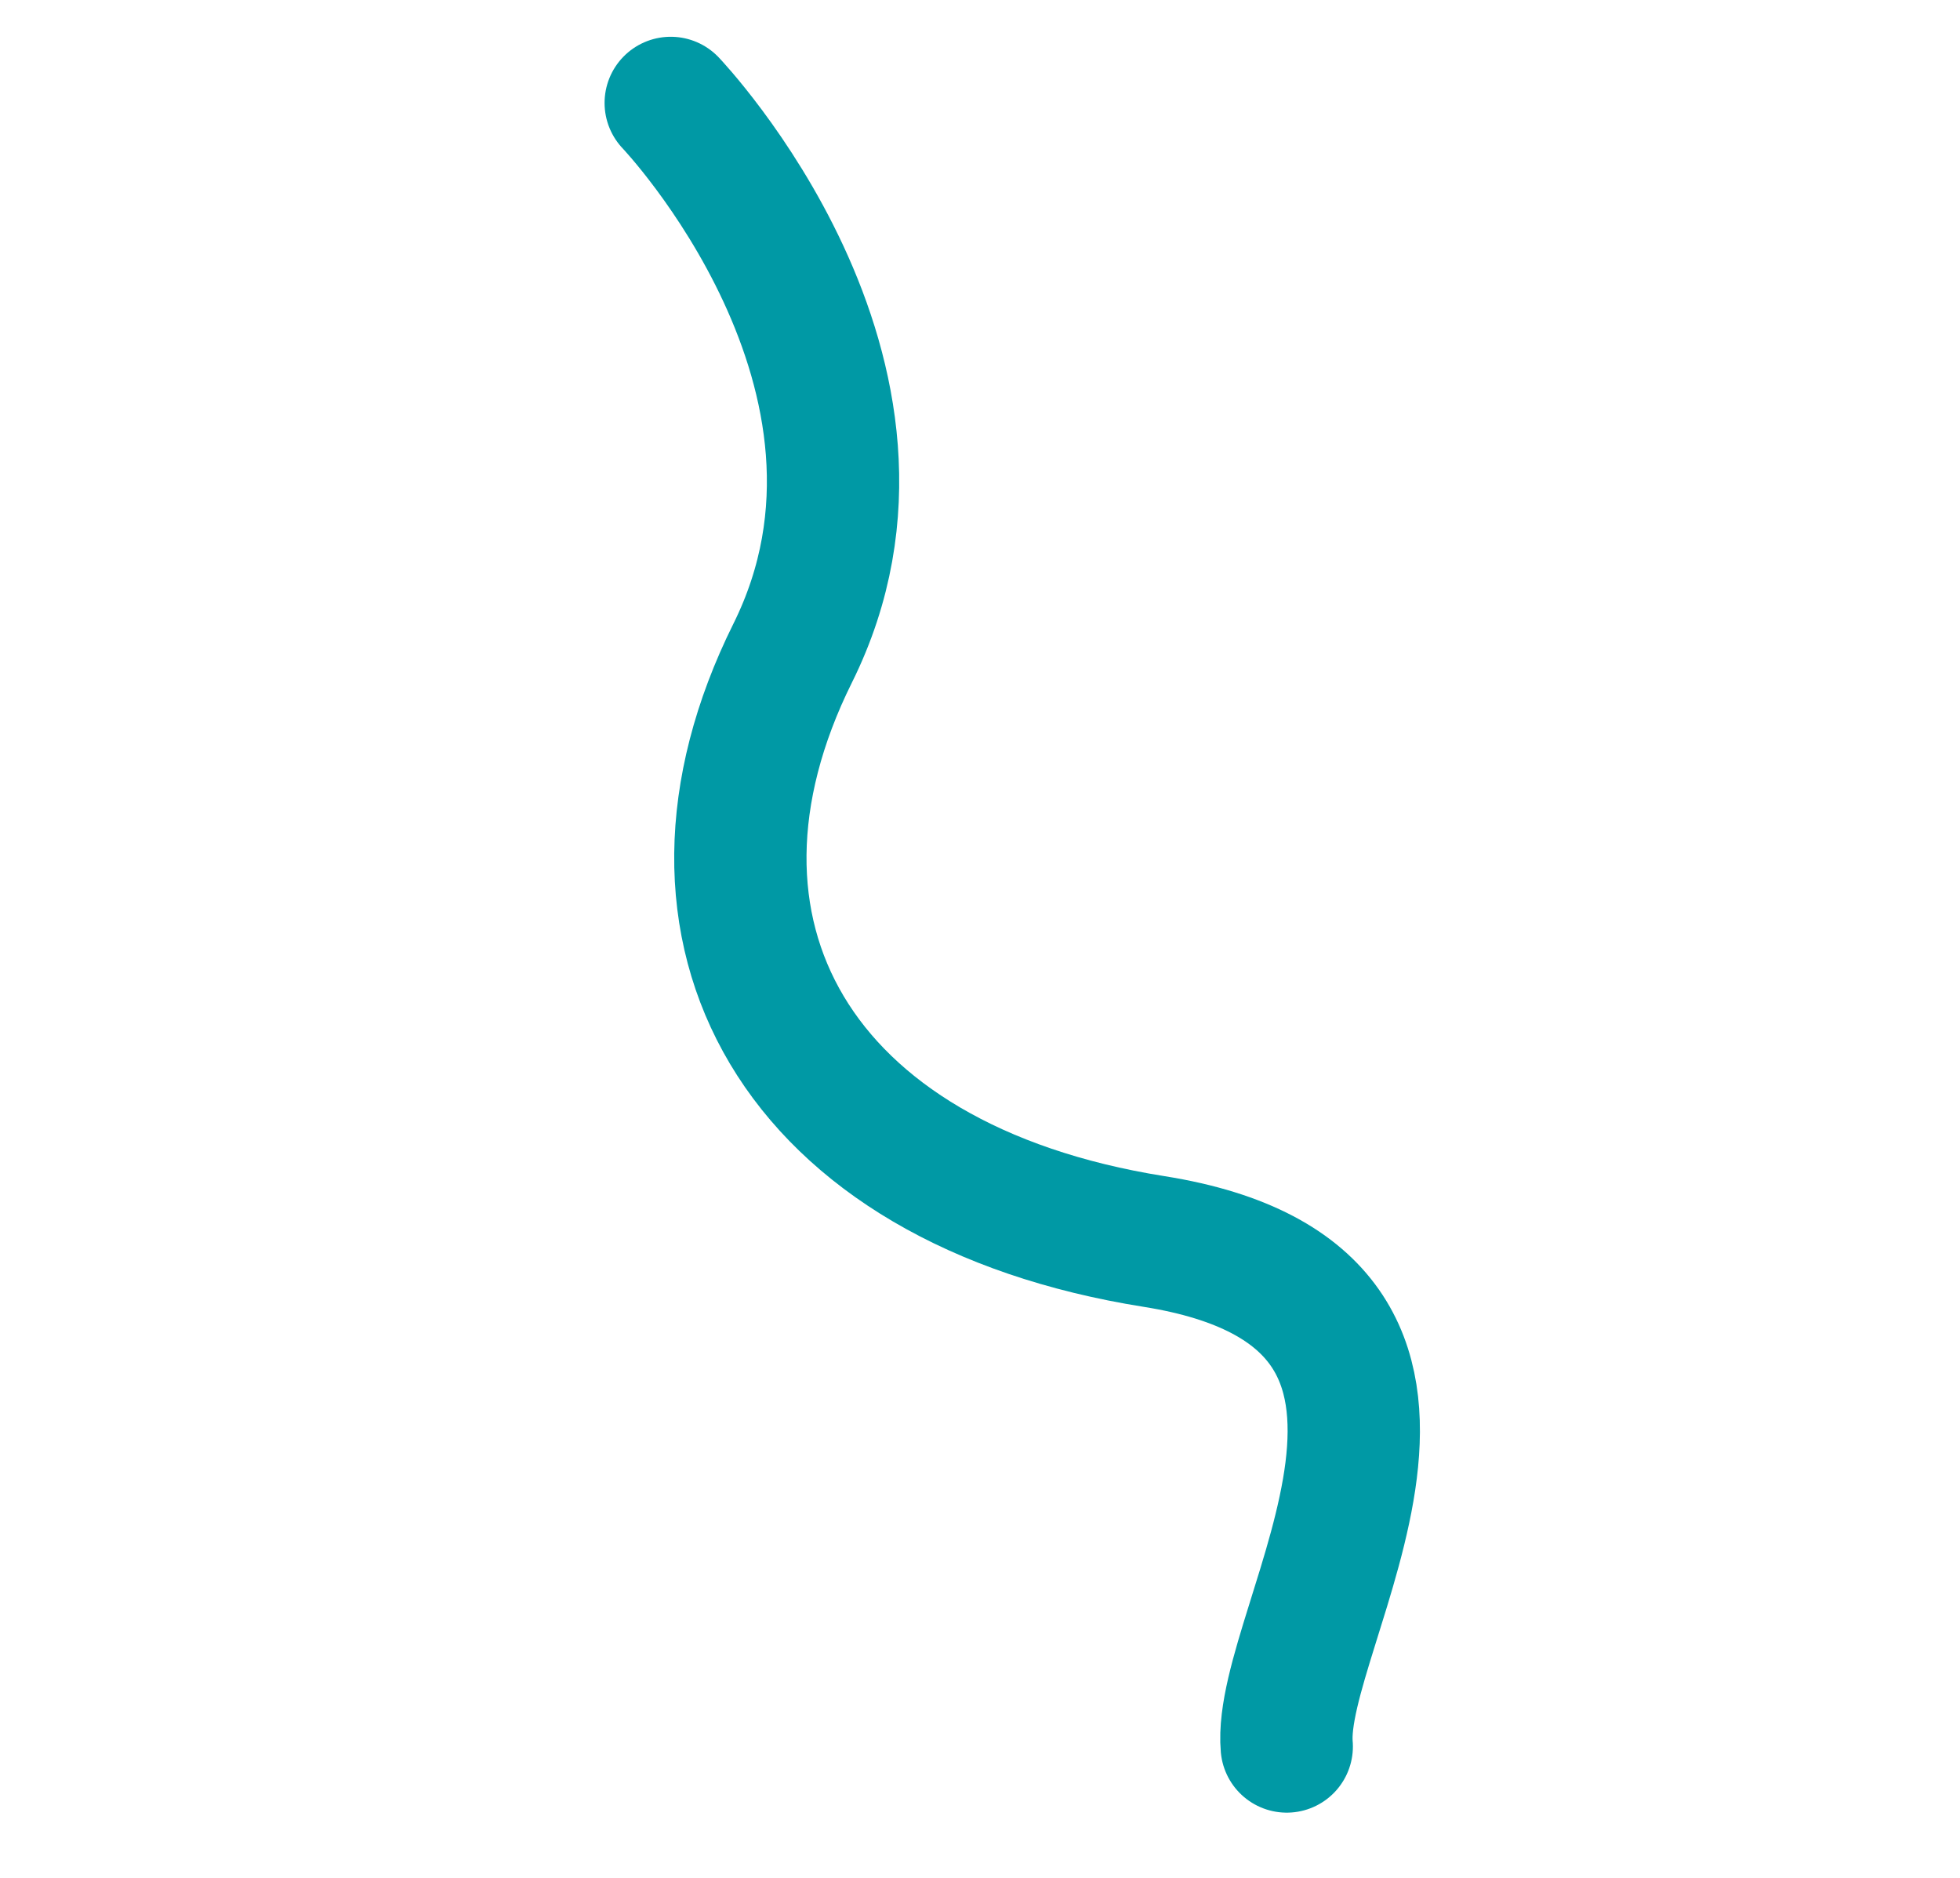 <svg xmlns="http://www.w3.org/2000/svg" width="266.637" height="255.481" viewBox="0 0 266.637 255.481">
  <g id="Group_198" data-name="Group 198" transform="translate(176.158 250.229) rotate(-50)">
    <g id="Group_192" data-name="Group 192">
      <g id="Group_189" data-name="Group 189" transform="translate(126.38 -216.891)">
        <path id="Path_171" data-name="Path 171" d="M0,0S-5.657,50.911-46.669,60.812s-55.155,46.668-29.7,89.095-29.43,46.4-41.012,57.983" fill="none" stroke="#0099a5" stroke-linecap="round" stroke-width="18"/>
      </g>
    </g>
  </g>
</svg>
